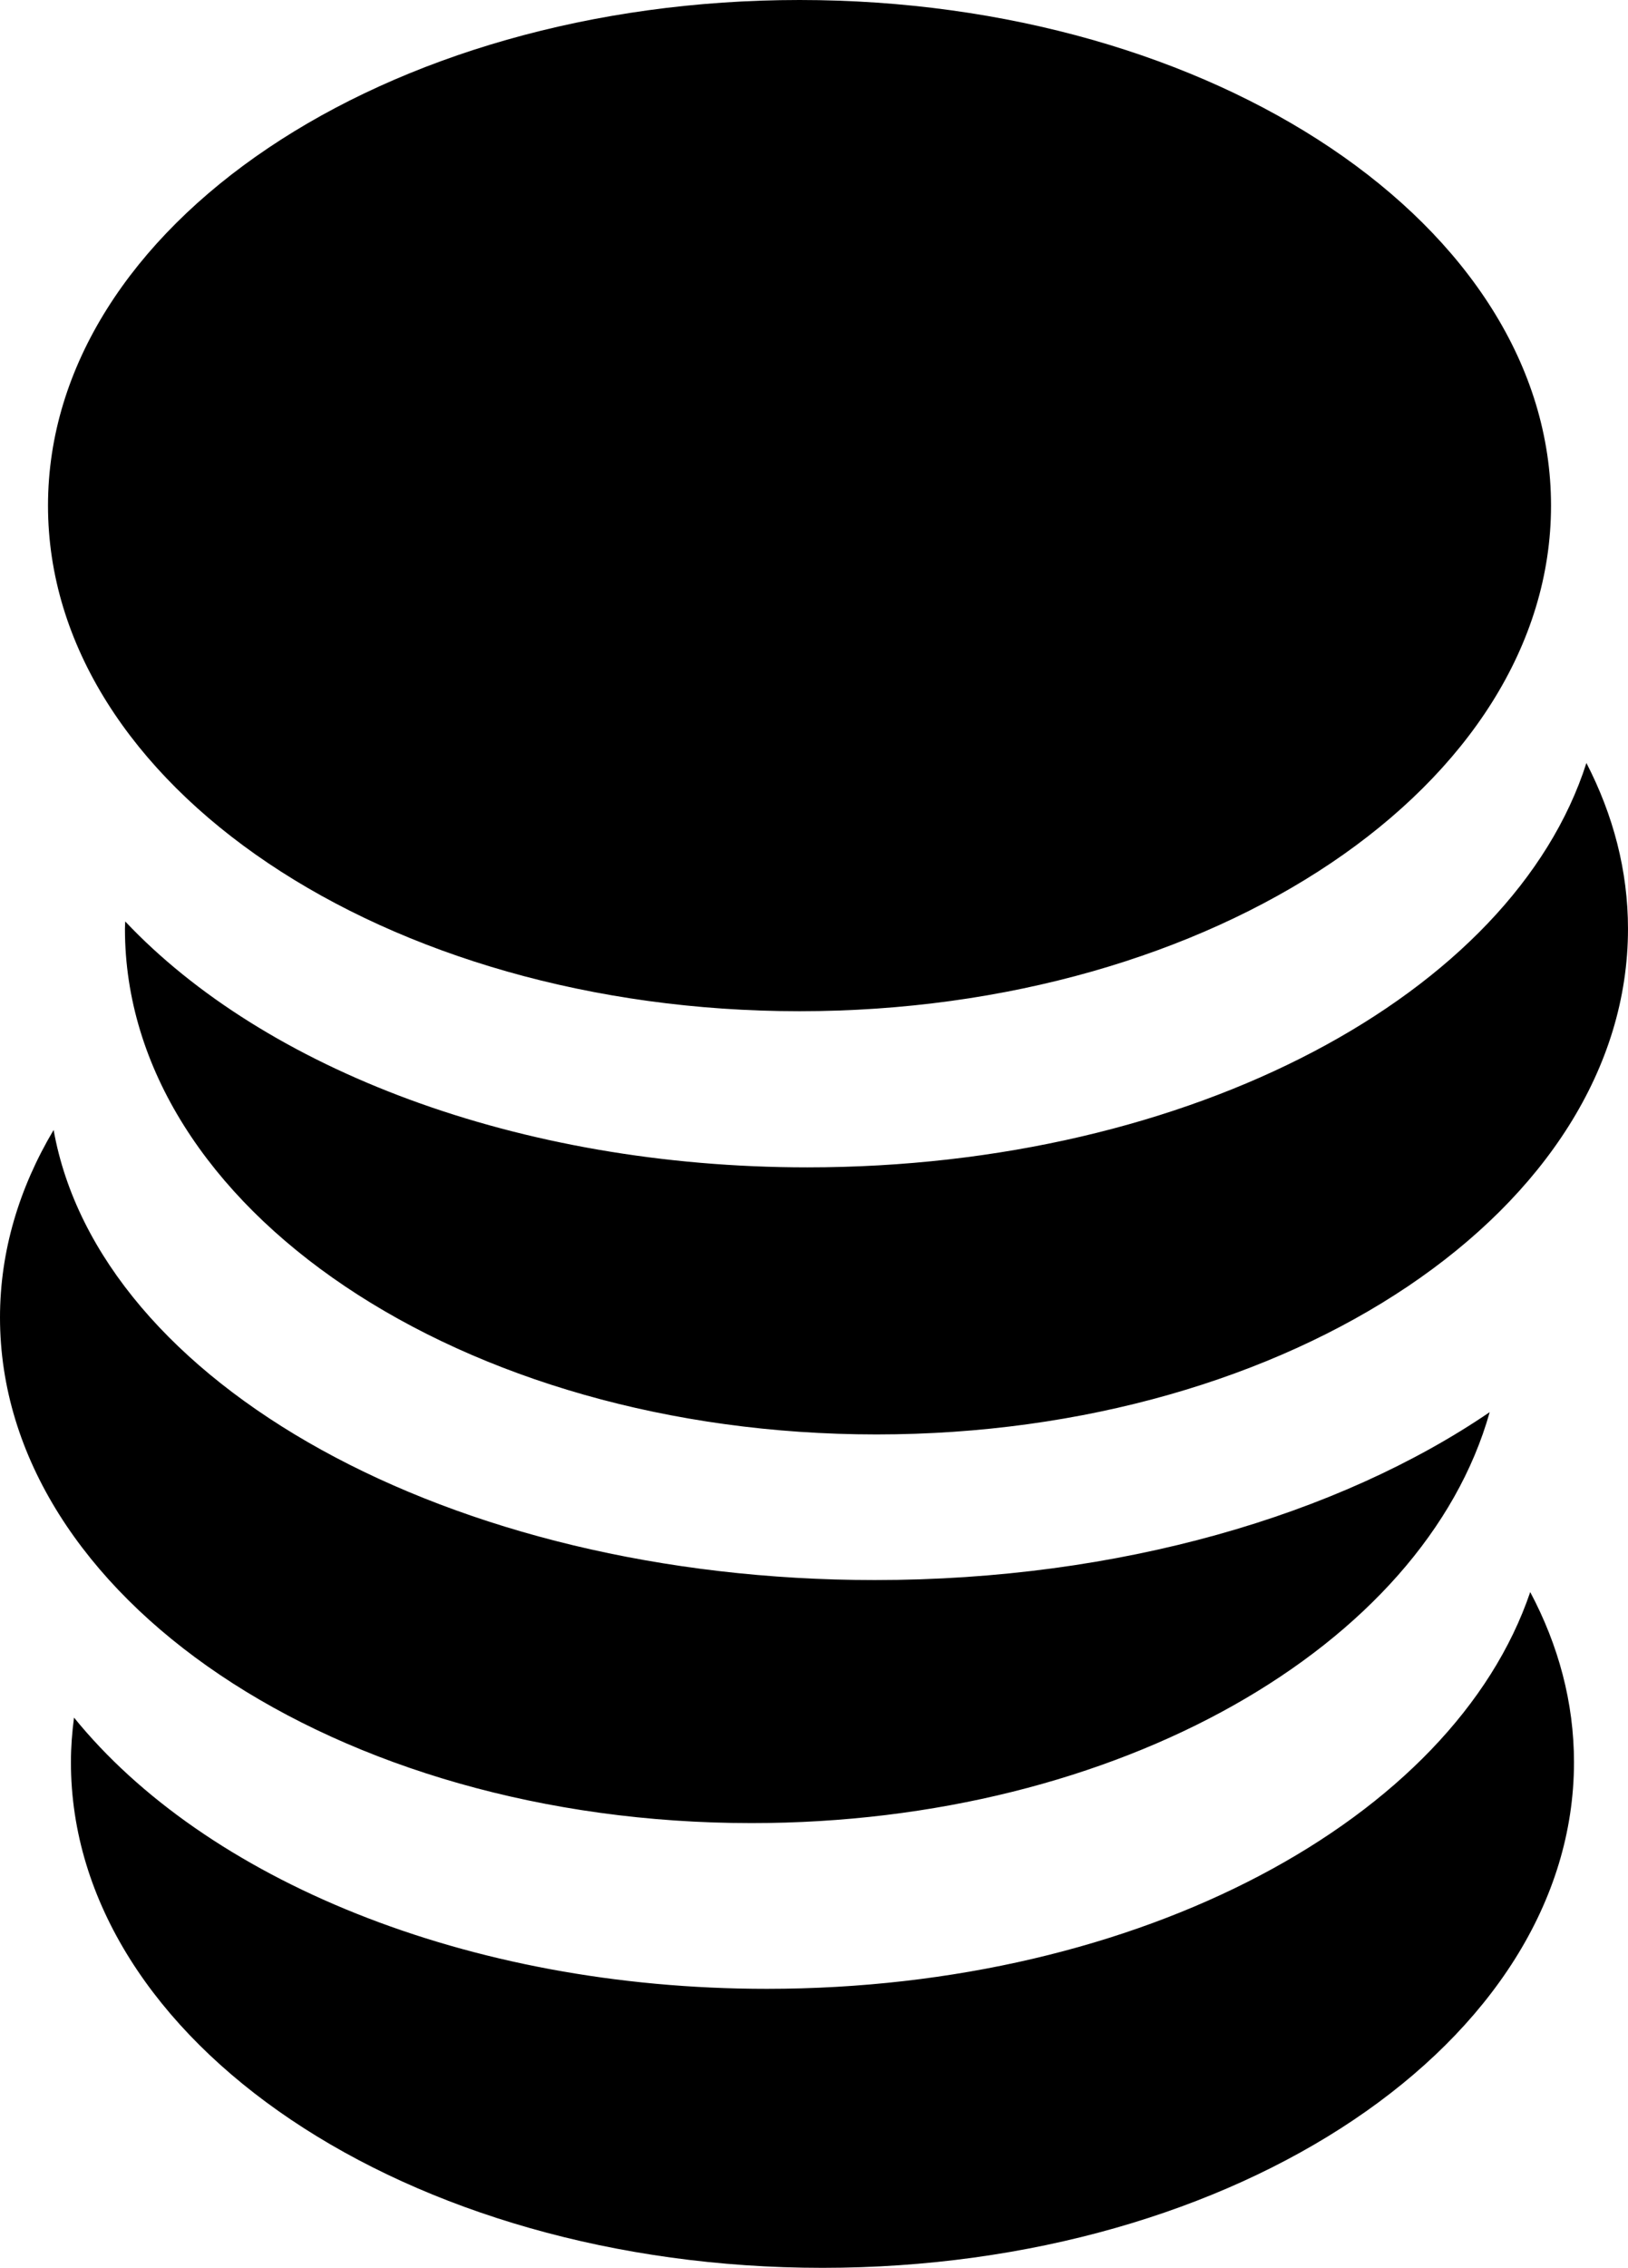 <?xml version="1.0" encoding="iso-8859-1"?>
<!-- Generator: Adobe Illustrator 12.0.0, SVG Export Plug-In . SVG Version: 6.00 Build 51448)  -->
<!DOCTYPE svg PUBLIC "-//W3C//DTD SVG 1.1//EN" "http://www.w3.org/Graphics/SVG/1.1/DTD/svg11.dtd">
<svg  version="1.1" id="&#x56FE;&#x5C42;_1" xmlns="http://www.w3.org/2000/svg" xmlns:xlink="http://www.w3.org/1999/xlink" width="181.703" height="252.986"
	 viewBox="0 0 181.703 252.986" style="overflow:visible;enable-background:new 0 0 181.703 252.986;" xml:space="preserve">
<path d="M85.578,221.861c-33.593,0-62.733-12.273-77.318-30.258c-0.214,1.643-0.344,3.301-0.344,4.98
	c0,31.148,37.553,56.402,83.878,56.402c46.327,0,83.88-25.254,83.88-56.402c0-6.662-1.729-13.049-4.884-18.982
	C162.195,202.916,127.319,221.861,85.578,221.861z M83.877,203.373c40.958,0,75.036-19.742,82.39-45.844
	c-16.882,11.498-41.37,18.732-68.624,18.732c-47.506,0-86.614-21.977-91.658-50.21C2.138,132.521,0,139.576,0,146.971
	C0,178.121,37.554,203.373,83.877,203.373z M90.114,130.223c-32.338,0-60.632-11-76.138-27.433
	c-0.006,0.275-0.031,0.547-0.031,0.824c0,31.152,37.553,56.402,83.879,56.402c46.324,0,83.878-25.25,83.878-56.402
	c0-6.482-1.647-12.703-4.641-18.5C168.833,110.851,133.034,130.223,90.114,130.223z M89.233,112.805
	c46.326,0,83.879-25.252,83.879-56.402C173.113,25.253,135.559,0,89.233,0C42.91,0,5.357,25.253,5.357,56.403
	C5.357,87.552,42.91,112.805,89.233,112.805z"/>
</svg>
